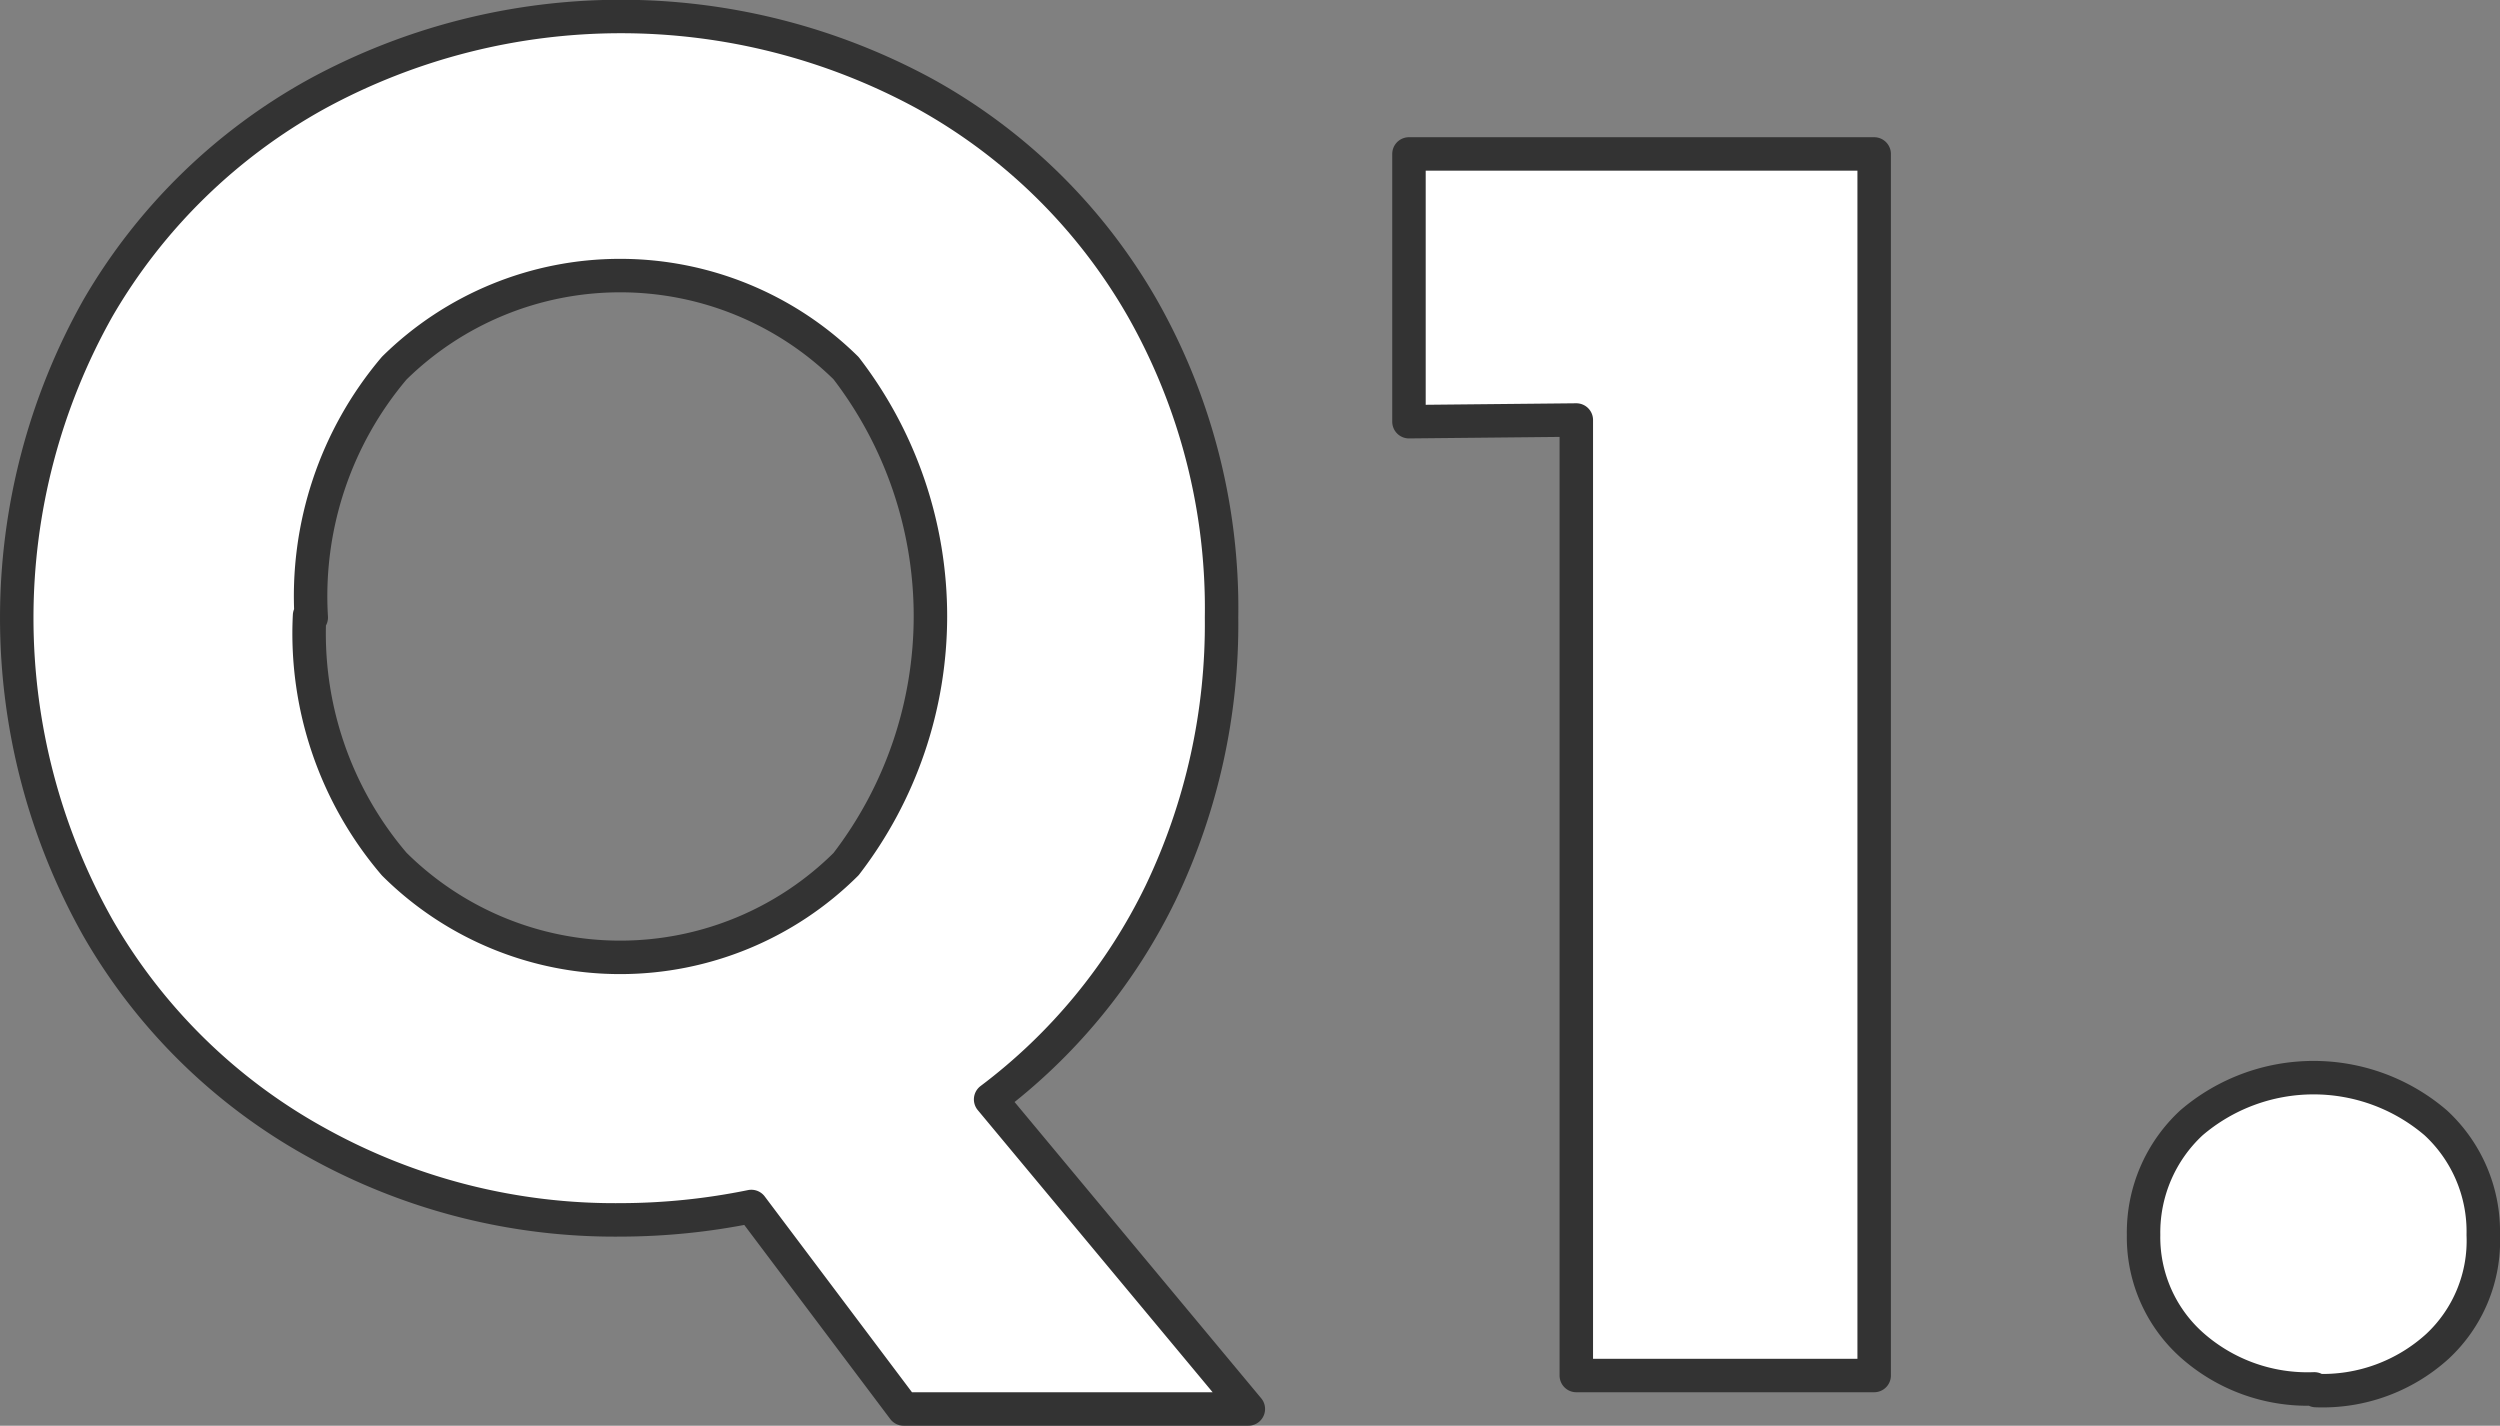<svg xmlns="http://www.w3.org/2000/svg" viewBox="0 0 74.7 42.6"><rect x="0" y="0" width="74.7" height="42.6" fill="#808080" stroke="none"/><defs><style>.cls-1{fill:#fff;stroke:#333;stroke-linejoin:round;fill-rule:evenodd;}</style></defs><g id="レイヤー_2" data-name="レイヤー 2"><g id="レイヤー_1-2" data-name="レイヤー 1"><g id="Q1.svg"><path id="Q1" class="cls-1" d="M37.3,42.1l-7.7-9.25a17,17,0,0,0,5.08-6.17,18.59,18.59,0,0,0,1.82-8.23A18.17,18.17,0,0,0,34.13,9.2a16.93,16.93,0,0,0-6.5-6.4,19,19,0,0,0-18.15,0A17.13,17.13,0,0,0,2.93,9.2a18.88,18.88,0,0,0,0,18.53,17,17,0,0,0,6.55,6.42,18.32,18.32,0,0,0,9.07,2.3,19.63,19.63,0,0,0,3.9-.4L27,42.1Zm-28-23.65A10.54,10.54,0,0,1,11.78,11a9.62,9.62,0,0,1,13.5,0,12.15,12.15,0,0,1,0,14.82,9.57,9.57,0,0,1-13.5,0,10.6,10.6,0,0,1-2.53-7.43Zm37.8-5.9V41.1H56V4.6H42.1v8Zm22.1,29a5.1,5.1,0,0,0,3.63-1.32A4.31,4.31,0,0,0,74.2,36.9a4.42,4.42,0,0,0-1.42-3.35,5.61,5.61,0,0,0-7.3,0,4.47,4.47,0,0,0-1.43,3.35,4.32,4.32,0,0,0,1.43,3.28,5.2,5.2,0,0,0,3.67,1.32Z"/></g></g></g></svg>